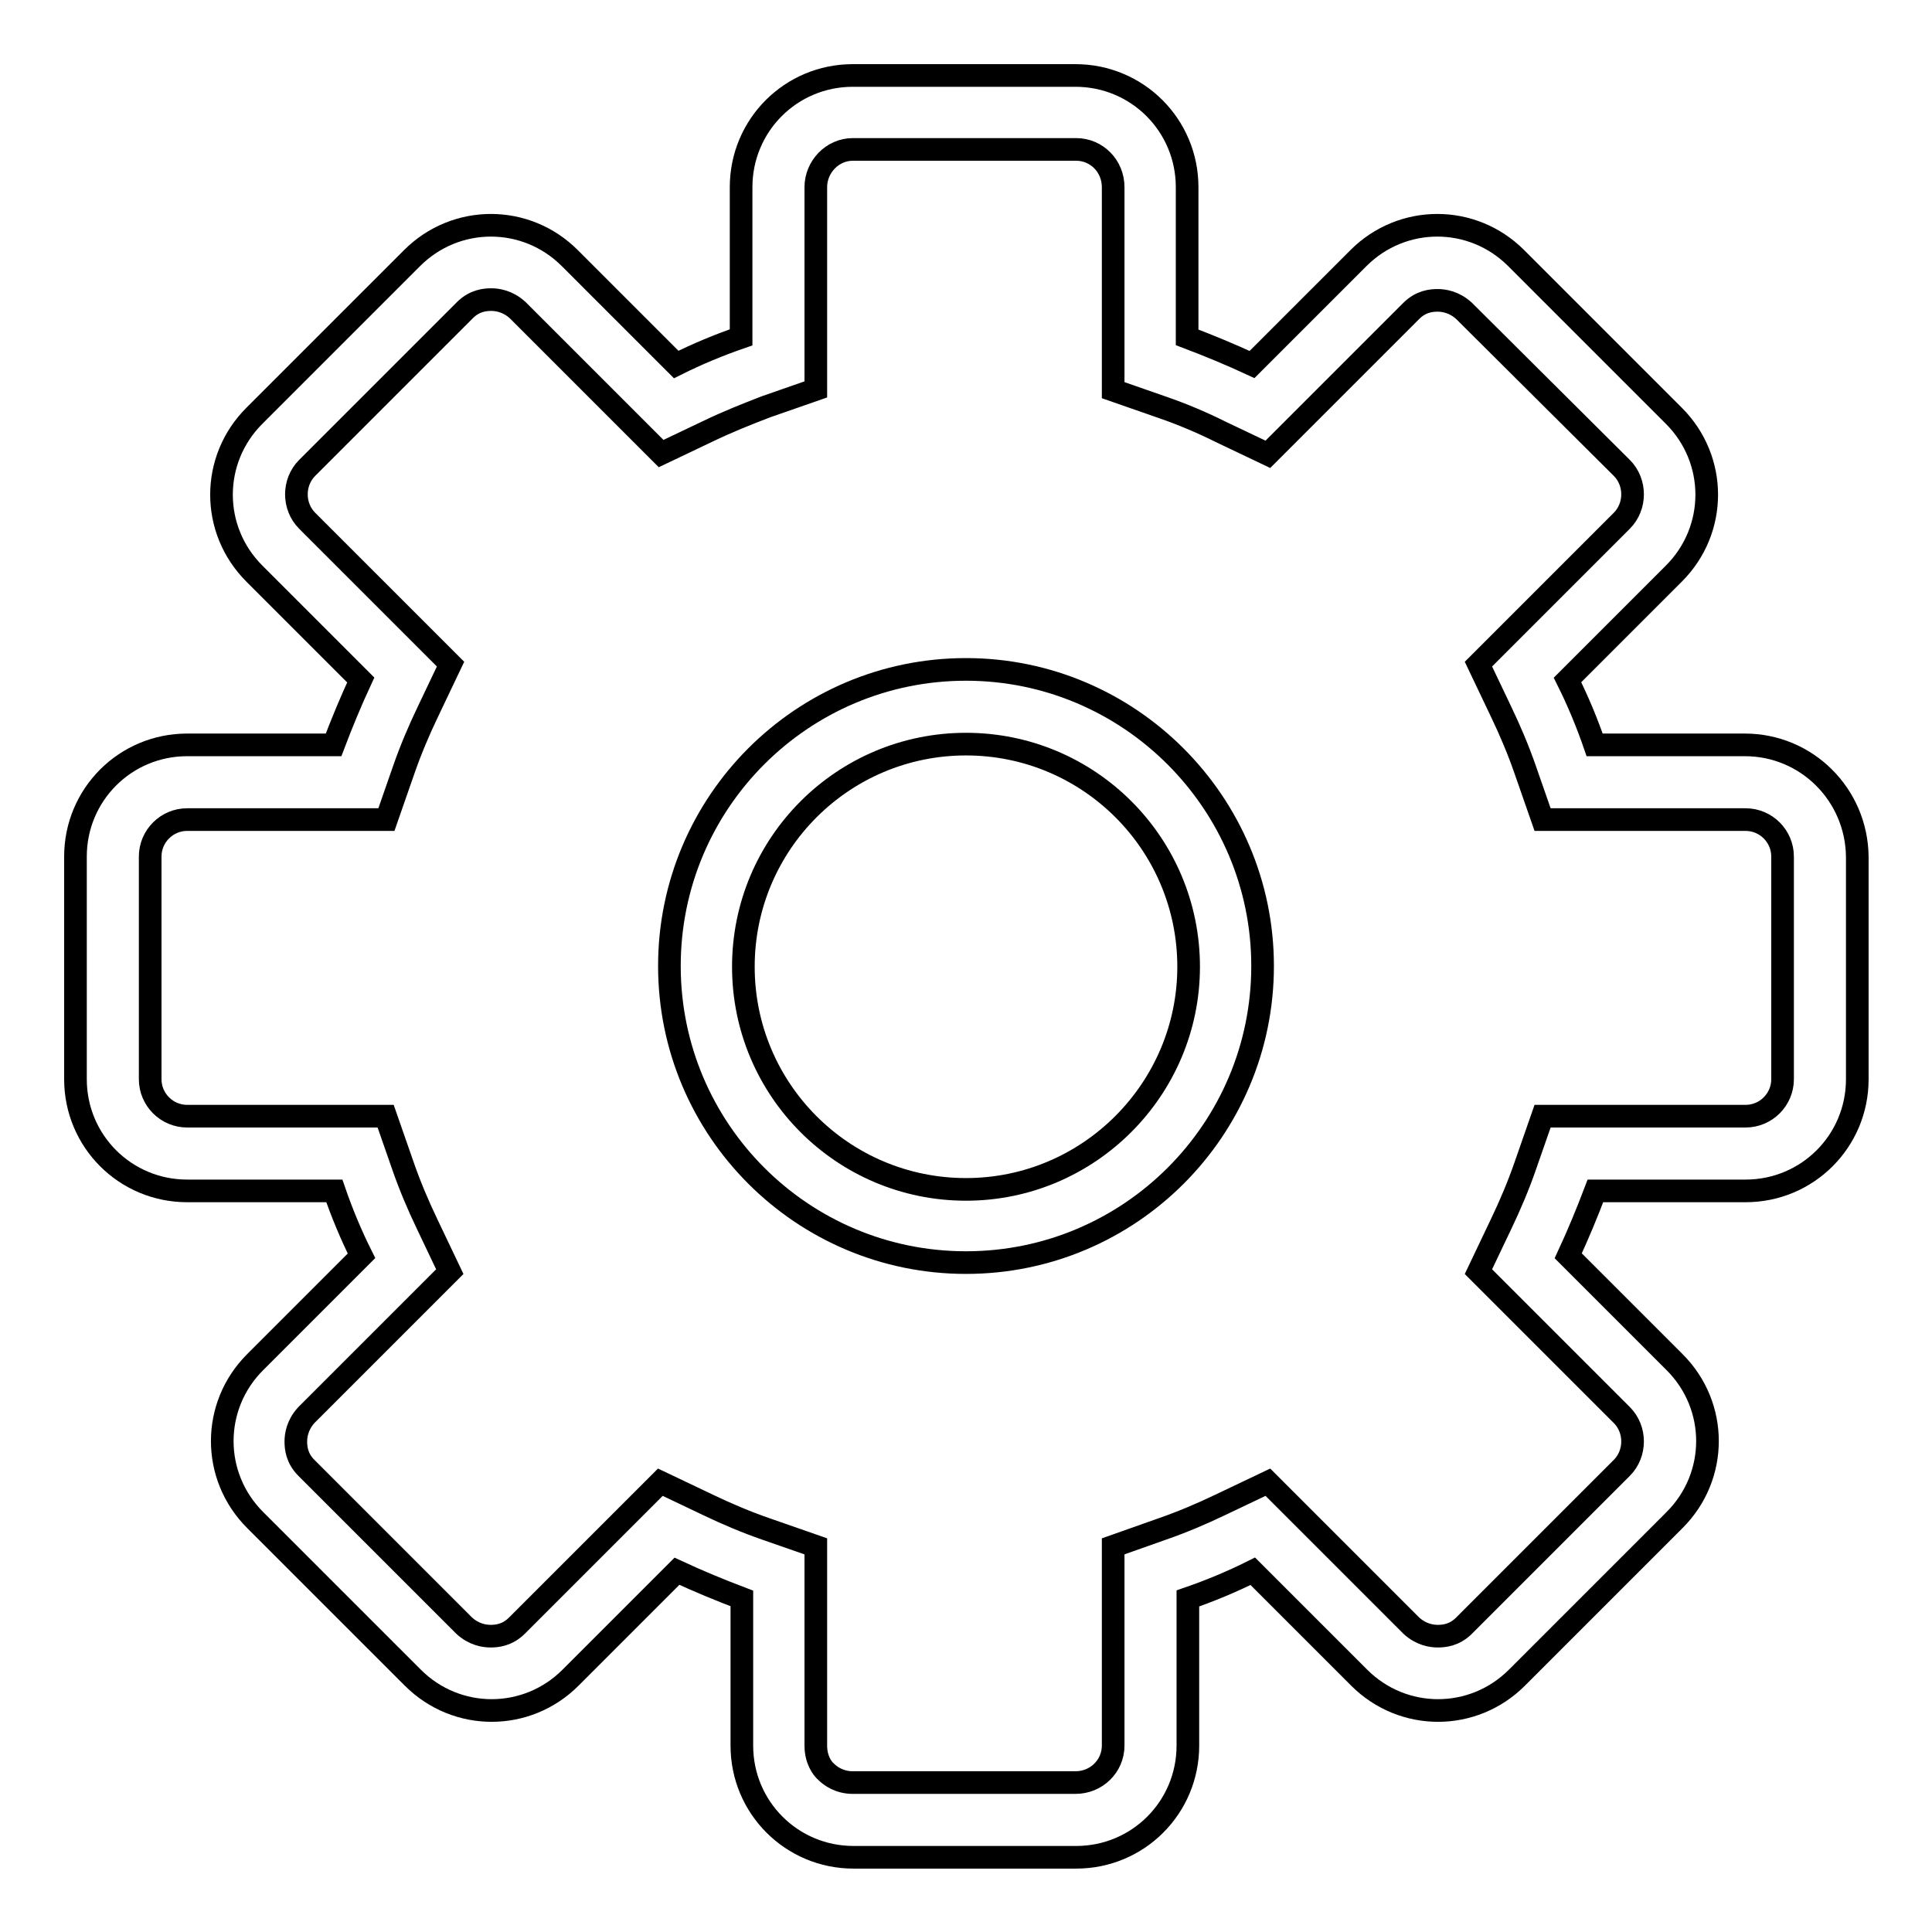 <?xml version="1.0" encoding="utf-8"?>
<!-- Svg Vector Icons : http://www.onlinewebfonts.com/icon -->
<!DOCTYPE svg PUBLIC "-//W3C//DTD SVG 1.1//EN" "http://www.w3.org/Graphics/SVG/1.1/DTD/svg11.dtd">
<svg version="1.1" xmlns="http://www.w3.org/2000/svg" xmlns:xlink="http://www.w3.org/1999/xlink" x="0px" y="0px" viewBox="0 0 256 256" enable-background="new 0 0 256 256" xml:space="preserve">
<g><g><path stroke-width="3" fill-opacity="0" stroke="#000000"  d="M231.2,98.7h-19.9c-1-2.9-2.2-5.8-3.6-8.6L221.8,76c5.8-5.8,5.8-15.1,0-20.9l-20.9-20.9c-5.8-5.8-15.1-5.8-20.9,0l-14.1,14.1c-2.8-1.3-5.7-2.5-8.6-3.6V24.8c0-8.2-6.6-14.8-14.8-14.8H113c-8.2,0-14.8,6.6-14.8,14.8v19.9c-2.9,1-5.8,2.2-8.6,3.6L75.5,34.2c-5.8-5.8-15.1-5.8-20.9,0L33.7,55.1c-5.8,5.8-5.8,15.1,0,20.9l14.1,14.1c-1.3,2.8-2.5,5.7-3.6,8.6H24.8c-8.2,0-14.8,6.6-14.8,14.8V143c0,8.2,6.6,14.8,14.8,14.8h19.5c1,2.9,2.2,5.8,3.6,8.6l-14.1,14.1c-5.8,5.8-5.8,15.1,0,20.9l20.9,20.9c5.8,5.8,15.1,5.8,20.9,0l14.1-14.1c2.8,1.3,5.7,2.5,8.6,3.6v19.5c0,8.2,6.6,14.8,14.8,14.8h29.5c8.2,0,14.8-6.6,14.8-14.8v-19.5c2.9-1,5.8-2.2,8.6-3.6l14.1,14.1c5.8,5.8,15.1,5.8,20.9,0l20.9-20.9c5.8-5.8,5.8-15.1,0-20.9l-14.1-14.1c1.3-2.8,2.5-5.7,3.6-8.6h19.9c8.2,0,14.8-6.6,14.8-14.8v-29.5C246,105.3,239.4,98.7,231.2,98.7z M236.2,143c0,2.7-2.2,4.9-4.9,4.9h-26.9l-2.3,6.6c-0.9,2.6-2,5.2-3.2,7.7l-3,6.3l19,19c1.9,1.9,1.9,5.1,0,7l-20.9,20.9c-1.3,1.3-2.7,1.4-3.5,1.4c-0.8,0-2.2-0.2-3.5-1.4l-19-19l-6.3,3c-2.5,1.2-5.1,2.3-7.7,3.2l-6.5,2.3v26.4c0,2.7-2.2,4.9-5,4.9h-29.5c-1.8,0-3-0.9-3.5-1.4c-0.6-0.5-1.4-1.7-1.4-3.5v-26.4l-6.6-2.3c-2.6-0.9-5.2-2-7.7-3.2l-6.3-3l-19,19c-1.3,1.3-2.7,1.4-3.5,1.4s-2.2-0.2-3.5-1.4l-20.9-20.9c-1.3-1.3-1.4-2.7-1.4-3.5c0-0.8,0.2-2.2,1.4-3.5l19-19l-3-6.3c-1.2-2.5-2.3-5.1-3.2-7.7l-2.3-6.6H24.8c-2.7,0-4.9-2.2-4.9-4.9v-29.5c0-2.7,2.2-4.9,4.9-4.9h26.4l2.3-6.6c0.9-2.6,2-5.2,3.2-7.7l3-6.3l-19-19c-1.9-1.9-1.9-5.1,0-7l20.9-20.9c1.3-1.3,2.7-1.4,3.5-1.4s2.2,0.2,3.5,1.4l19,19l6.3-3c2.5-1.2,5-2.2,7.6-3.2l6.6-2.3V24.8c0-2.7,2.2-5,4.9-5h29.6c2.7,0,4.9,2.2,4.9,5v26.9l6.6,2.3c2.6,0.9,5.2,2,7.6,3.2l6.3,3l19-19c1.3-1.3,2.7-1.4,3.5-1.4c0.8,0,2.2,0.2,3.5,1.4L214.9,62c1.9,1.9,1.9,5.1,0,7l-19,19l3,6.3c1.2,2.5,2.3,5.1,3.2,7.7l2.3,6.6h26.9c2.7,0,4.9,2.2,4.9,4.9V143L236.2,143z"/><path stroke-width="3" fill-opacity="0" stroke="#000000"  d="M128,88.7c-21.7,0-39.3,17.6-39.3,39.3c0,21.7,17.6,39.3,39.3,39.3c21.7,0,39.3-17.6,39.3-39.3C167.3,106.4,149.7,88.7,128,88.7z M128,157.6c-16.3,0-29.5-13.2-29.5-29.5c0-16.3,13.2-29.5,29.5-29.5c16.3,0,29.5,13.2,29.5,29.5C157.5,144.3,144.3,157.6,128,157.6z"/></g></g>
</svg>